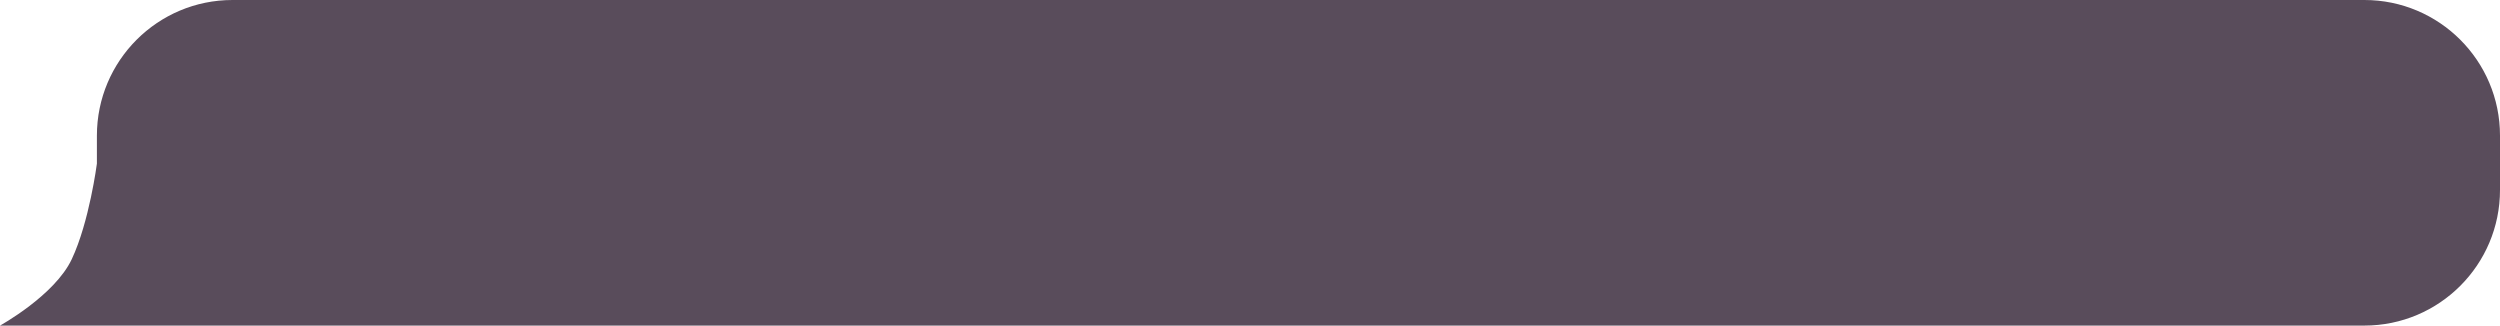 <?xml version="1.0" encoding="UTF-8"?> <svg xmlns="http://www.w3.org/2000/svg" width="645" height="84" viewBox="0 0 645 84" fill="none"><path fill-rule="evenodd" clip-rule="evenodd" d="M60 0C40.67 0 25 15.67 25 35V42.206C25 42.206 23.052 57.257 18.5 66.901C14.097 76.232 0 84 0 84H59.934C59.956 84 59.978 84 60 84H610C629.33 84 645 68.33 645 49V35C645 15.67 629.33 0 610 0H60Z" fill="#594C5B"></path></svg> 
